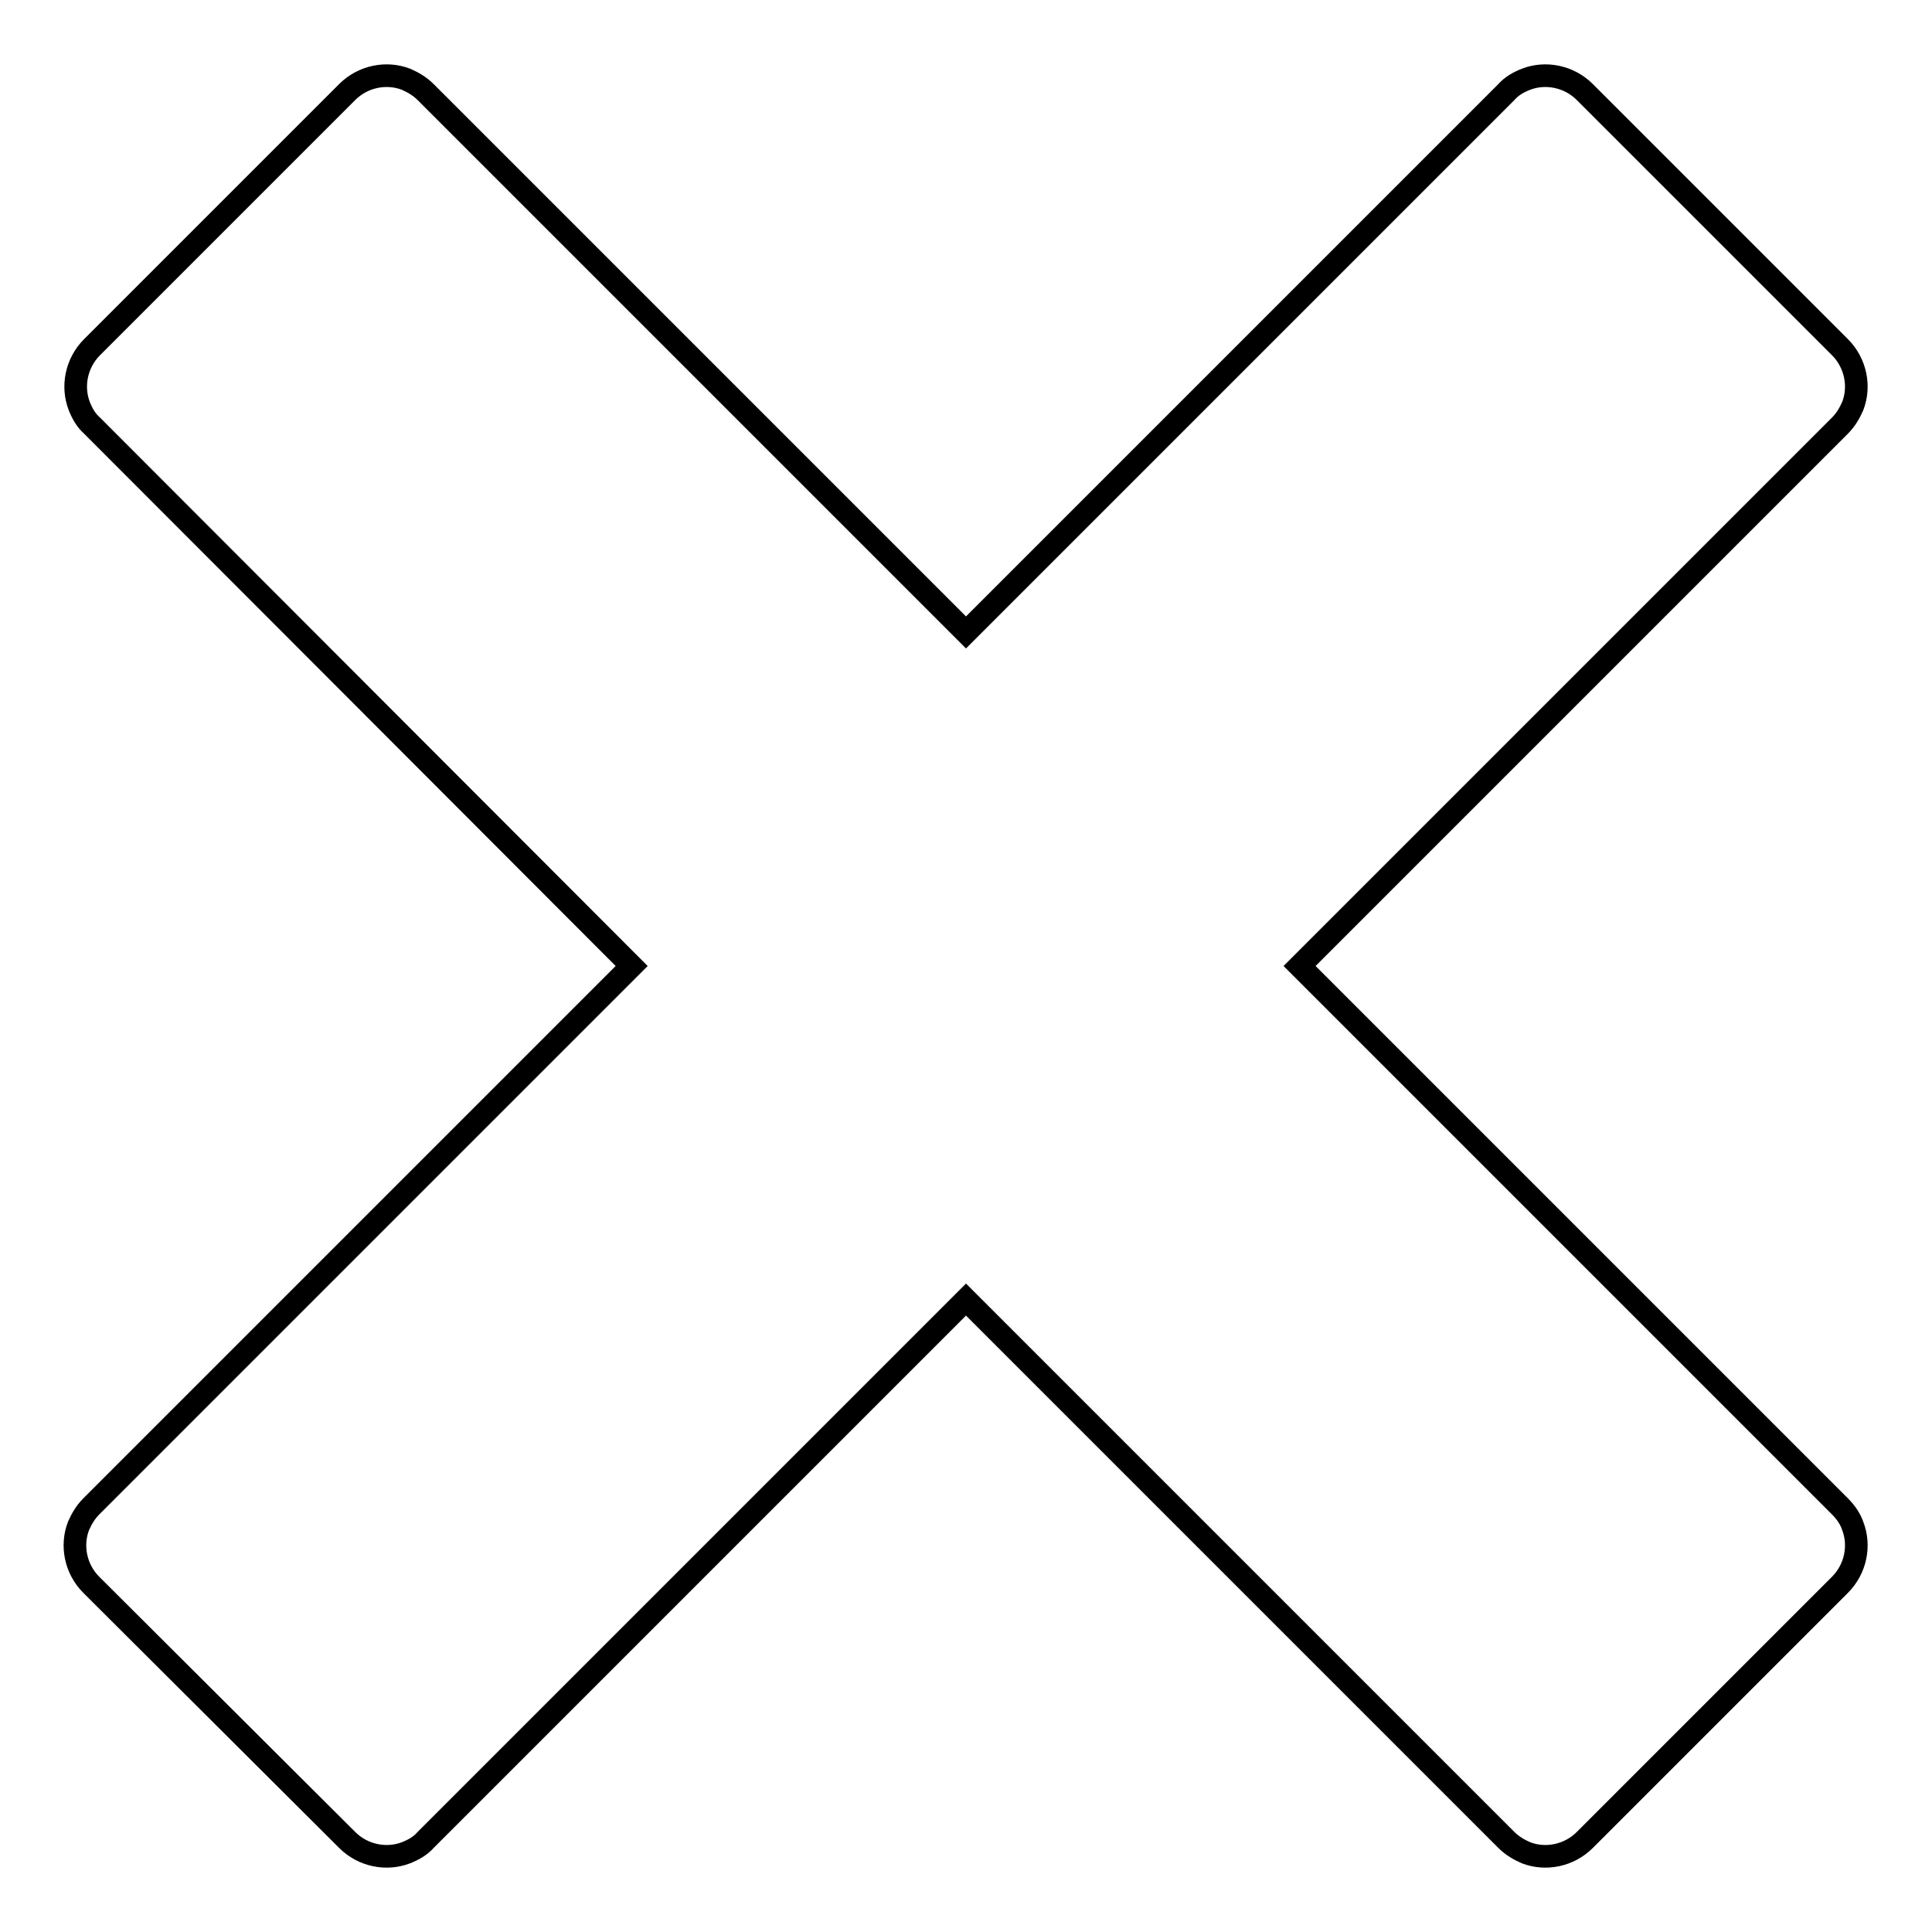<?xml version="1.0" encoding="utf-8"?>
<!-- Svg Vector Icons : http://www.onlinewebfonts.com/icon -->
<!DOCTYPE svg PUBLIC "-//W3C//DTD SVG 1.1//EN" "http://www.w3.org/Graphics/SVG/1.1/DTD/svg11.dtd">
<svg version="1.1" xmlns="http://www.w3.org/2000/svg" xmlns:xlink="http://www.w3.org/1999/xlink" x="0px" y="0px" viewBox="0 0 256 256" enable-background="new 0 0 256 256" xml:space="preserve">
<g> <path stroke-width="3" fill-opacity="0" stroke="#000000"  d="M243.8,199.6C243.8,199.6,243.8,199.6,243.8,199.6L172.2,128l71.6-71.6c0,0,0,0,0,0 c0.8-0.8,1.3-1.7,1.7-2.6c1-2.6,0.4-5.7-1.7-7.8L210,12.2c-2.1-2.1-5.2-2.7-7.8-1.7c-1,0.4-1.9,0.9-2.6,1.7l0,0L128,83.8L56.4,12.2 l0,0c-0.8-0.8-1.7-1.3-2.6-1.7c-2.6-1-5.7-0.4-7.8,1.7L12.2,46c-2.1,2.1-2.7,5.2-1.7,7.8c0.4,1,0.9,1.9,1.7,2.6l0,0L83.7,128 l-71.6,71.6l0,0c-0.8,0.8-1.3,1.7-1.7,2.6c-1,2.6-0.4,5.7,1.7,7.8L46,243.8c2.1,2.1,5.2,2.7,7.8,1.7c1-0.4,1.9-0.9,2.6-1.7l0,0 l71.6-71.6l71.6,71.6c0,0,0,0,0,0c0.8,0.8,1.7,1.3,2.6,1.7c2.6,1,5.7,0.4,7.8-1.7l33.8-33.8c2.1-2.1,2.7-5.2,1.7-7.8 C245.2,201.3,244.6,200.4,243.8,199.6L243.8,199.6z"/></g>
</svg>